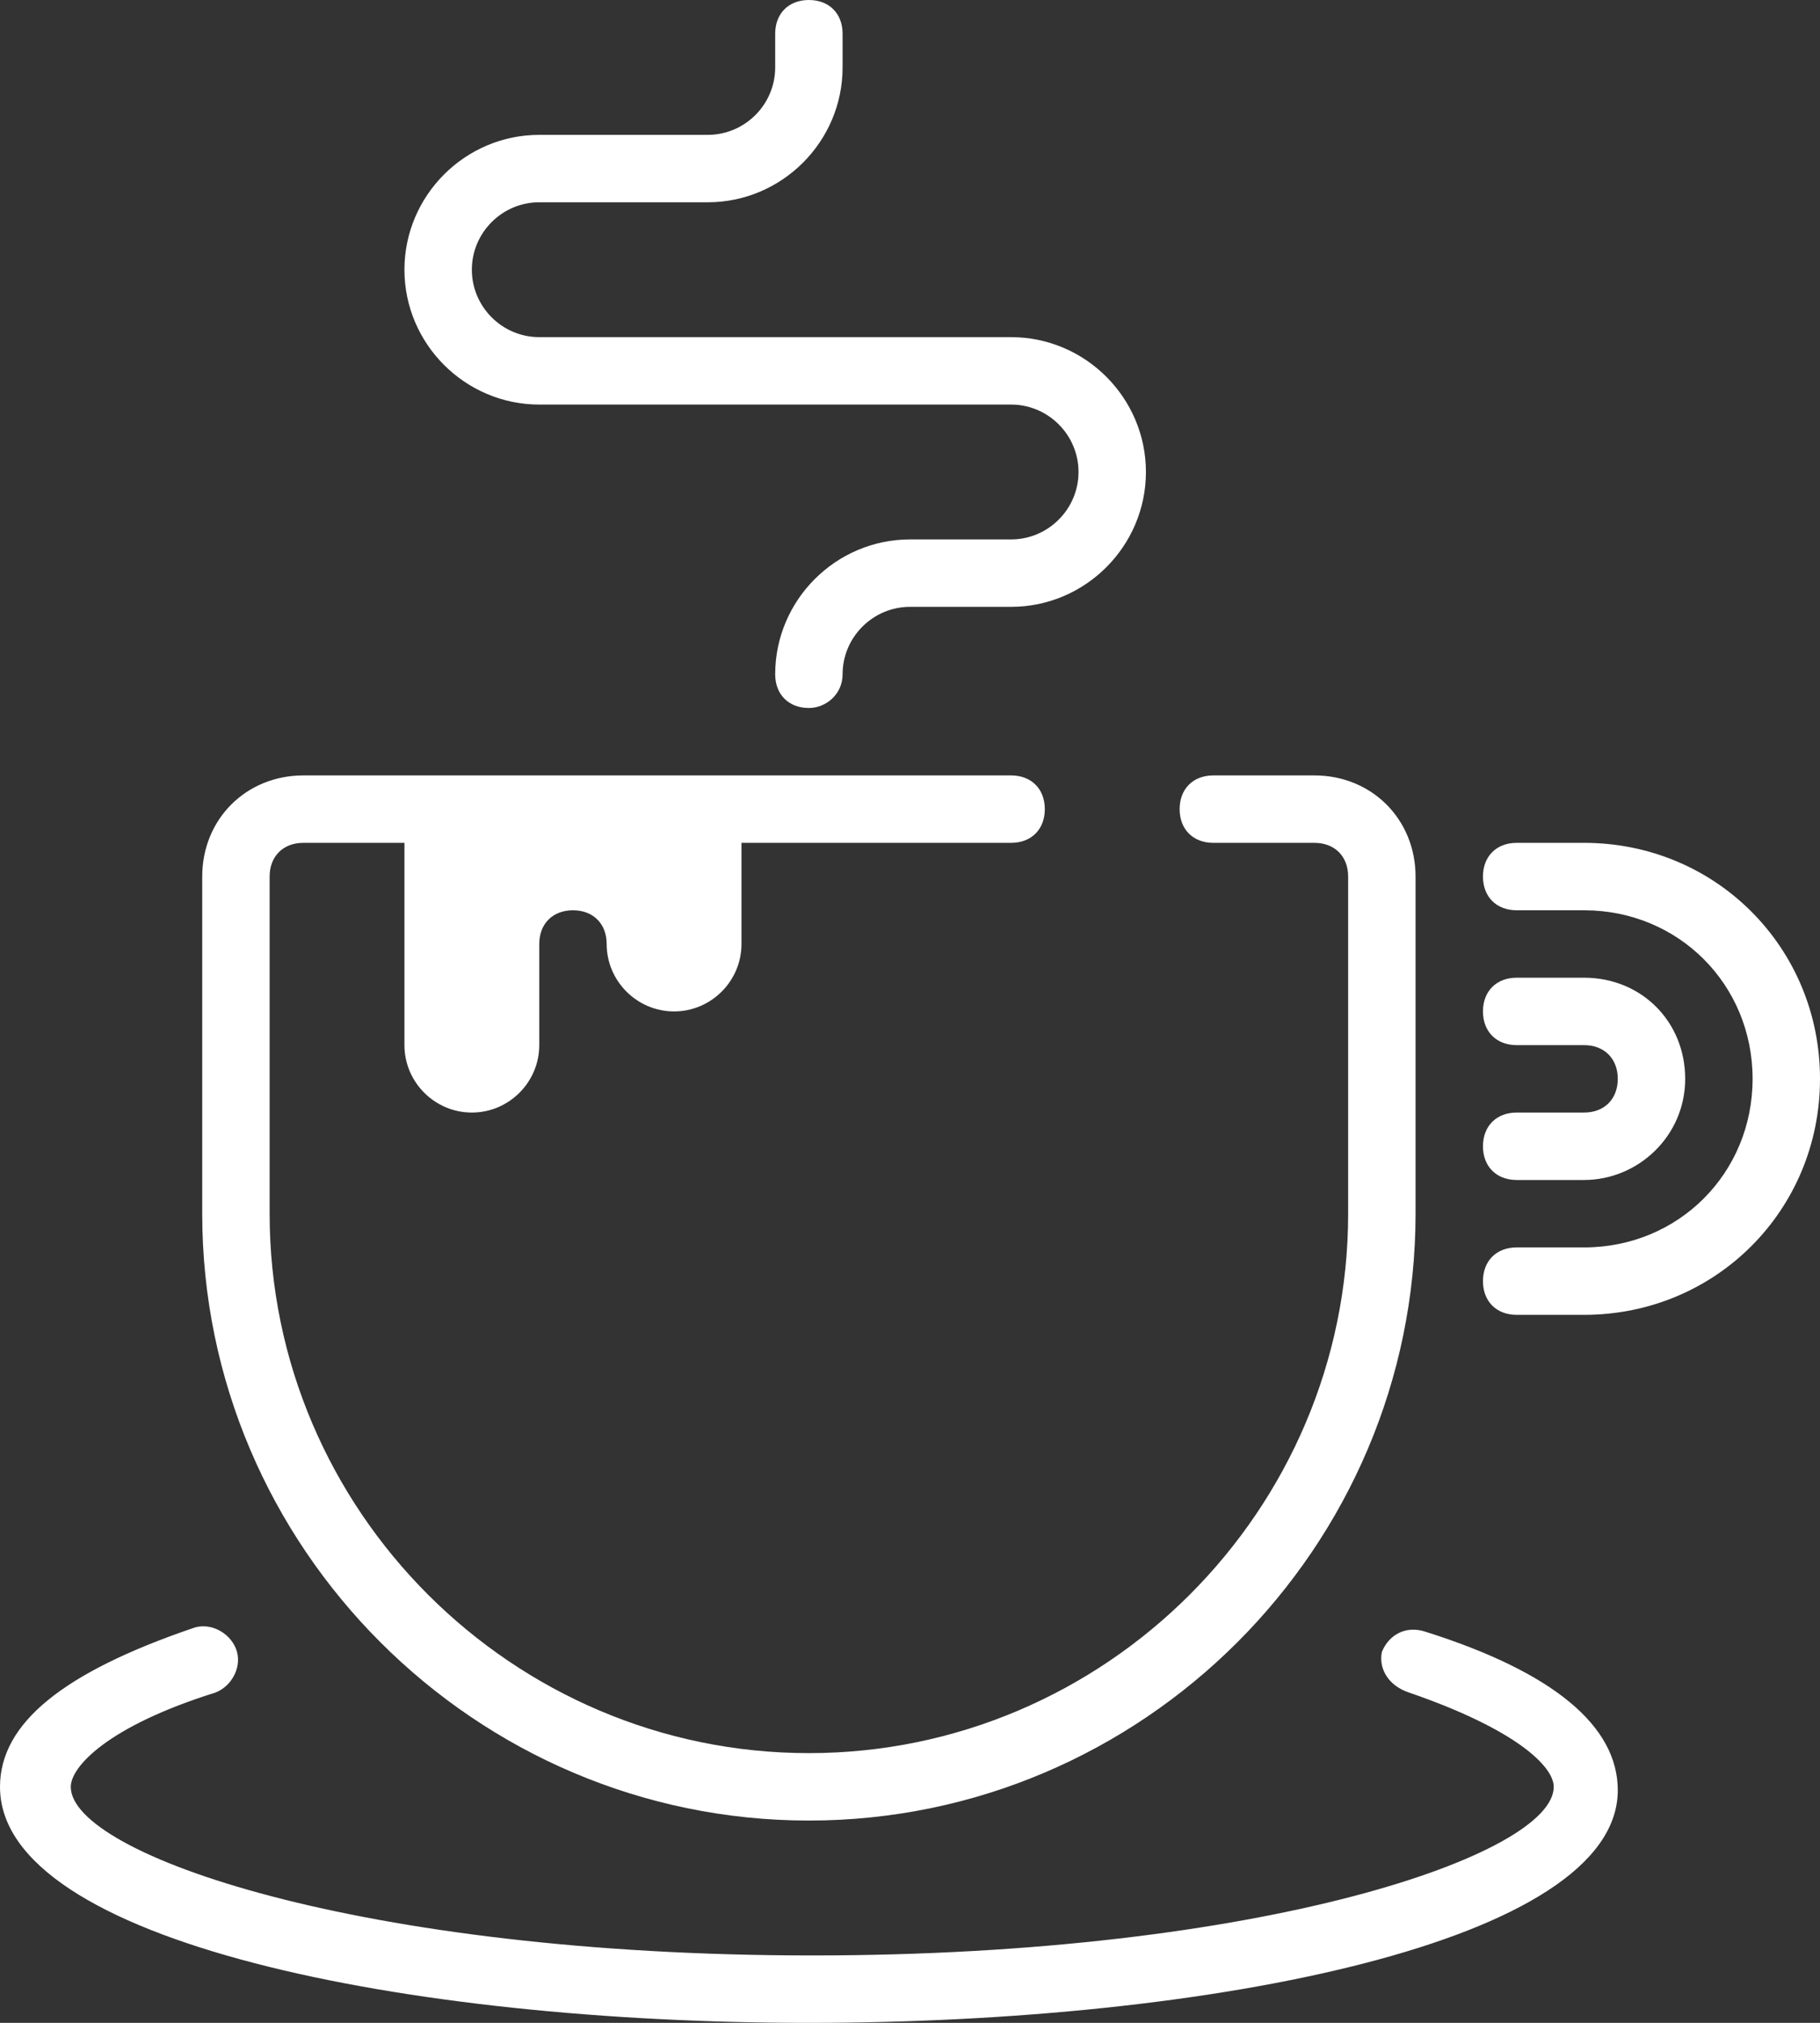 <svg width="54" height="60" viewBox="0 0 54 60" fill="none" xmlns="http://www.w3.org/2000/svg">
<rect x="0" y="0" width="54" height="60" fill="#333333" stroke="none"/>
<path d="M18 24H16H12V31C12 32.1 12.9 33 14 33C15.1 33 16 32.1 16 31V28C16 27.4 16.4 27 17 27C17.6 27 18 27.4 18 28C18 29.1 18.9 30 20 30C21.1 30 22 29.1 22 28V24H18Z" fill="white"/>
<path d="M24 54C14.1 54 6 45.9 6 36V26C6 24.3 7.3 23 9 23H30C30.6 23 31 23.4 31 24C31 24.6 30.6 25 30 25H9C8.4 25 8 25.4 8 26V36C8 44.8 15.2 52 24 52C32.8 52 40 44.8 40 36V26C40 25.4 39.6 25 39 25H36C35.4 25 35 24.6 35 24C35 23.4 35.4 23 36 23H39C40.7 23 42 24.3 42 26V36C42 45.9 33.9 54 24 54Z" fill="white"/>
<path d="M24 21C23.4 21 23 20.6 23 20C23 17.8 24.8 16 27 16H30C31.1 16 32 15.1 32 14C32 12.9 31.1 12 30 12H16C13.8 12 12 10.2 12 8C12 5.8 13.8 4 16 4H21C22.1 4 23 3.1 23 2V1C23 0.4 23.4 0 24 0C24.6 0 25 0.4 25 1V2C25 4.2 23.2 6 21 6H16C14.9 6 14 6.9 14 8C14 9.1 14.9 10 16 10H30C32.2 10 34 11.8 34 14C34 16.2 32.2 18 30 18H27C25.9 18 25 18.9 25 20C25 20.6 24.5 21 24 21Z" fill="white"/>
<path d="M24 60.001C12.1 60.001 0 57.601 0 53.001C0 51.101 1.9 49.601 5.7 48.301C6.2 48.101 6.8 48.401 7 48.901C7.2 49.401 6.9 50.001 6.4 50.201C3.2 51.201 2.1 52.401 2.1 53.001C2.1 55.001 10.7 58.001 24.1 58.001C37.5 58.001 46.1 55.001 46.1 53.001C46.1 52.401 45 51.301 41.8 50.201C41.2 50.001 40.9 49.501 41 49.001C41.2 48.501 41.7 48.201 42.3 48.401C46.1 49.601 48 51.201 48 53.101C48 57.601 35.9 60.001 24 60.001Z" fill="white"/>
<path d="M47 39H45C44.4 39 44 38.6 44 38C44 37.4 44.4 37 45 37H47C49.8 37 52 34.8 52 32C52 29.2 49.8 27 47 27H45C44.4 27 44 26.6 44 26C44 25.4 44.4 25 45 25H47C50.9 25 54 28.1 54 32C54 35.9 50.9 39 47 39Z" fill="white"/>
<path d="M47 35H45C44.4 35 44 34.6 44 34C44 33.4 44.4 33 45 33H47C47.6 33 48 32.6 48 32C48 31.4 47.6 31 47 31H45C44.4 31 44 30.6 44 30C44 29.4 44.4 29 45 29H47C48.7 29 50 30.3 50 32C50 33.7 48.6 35 47 35Z" fill="white"/>
</svg>
